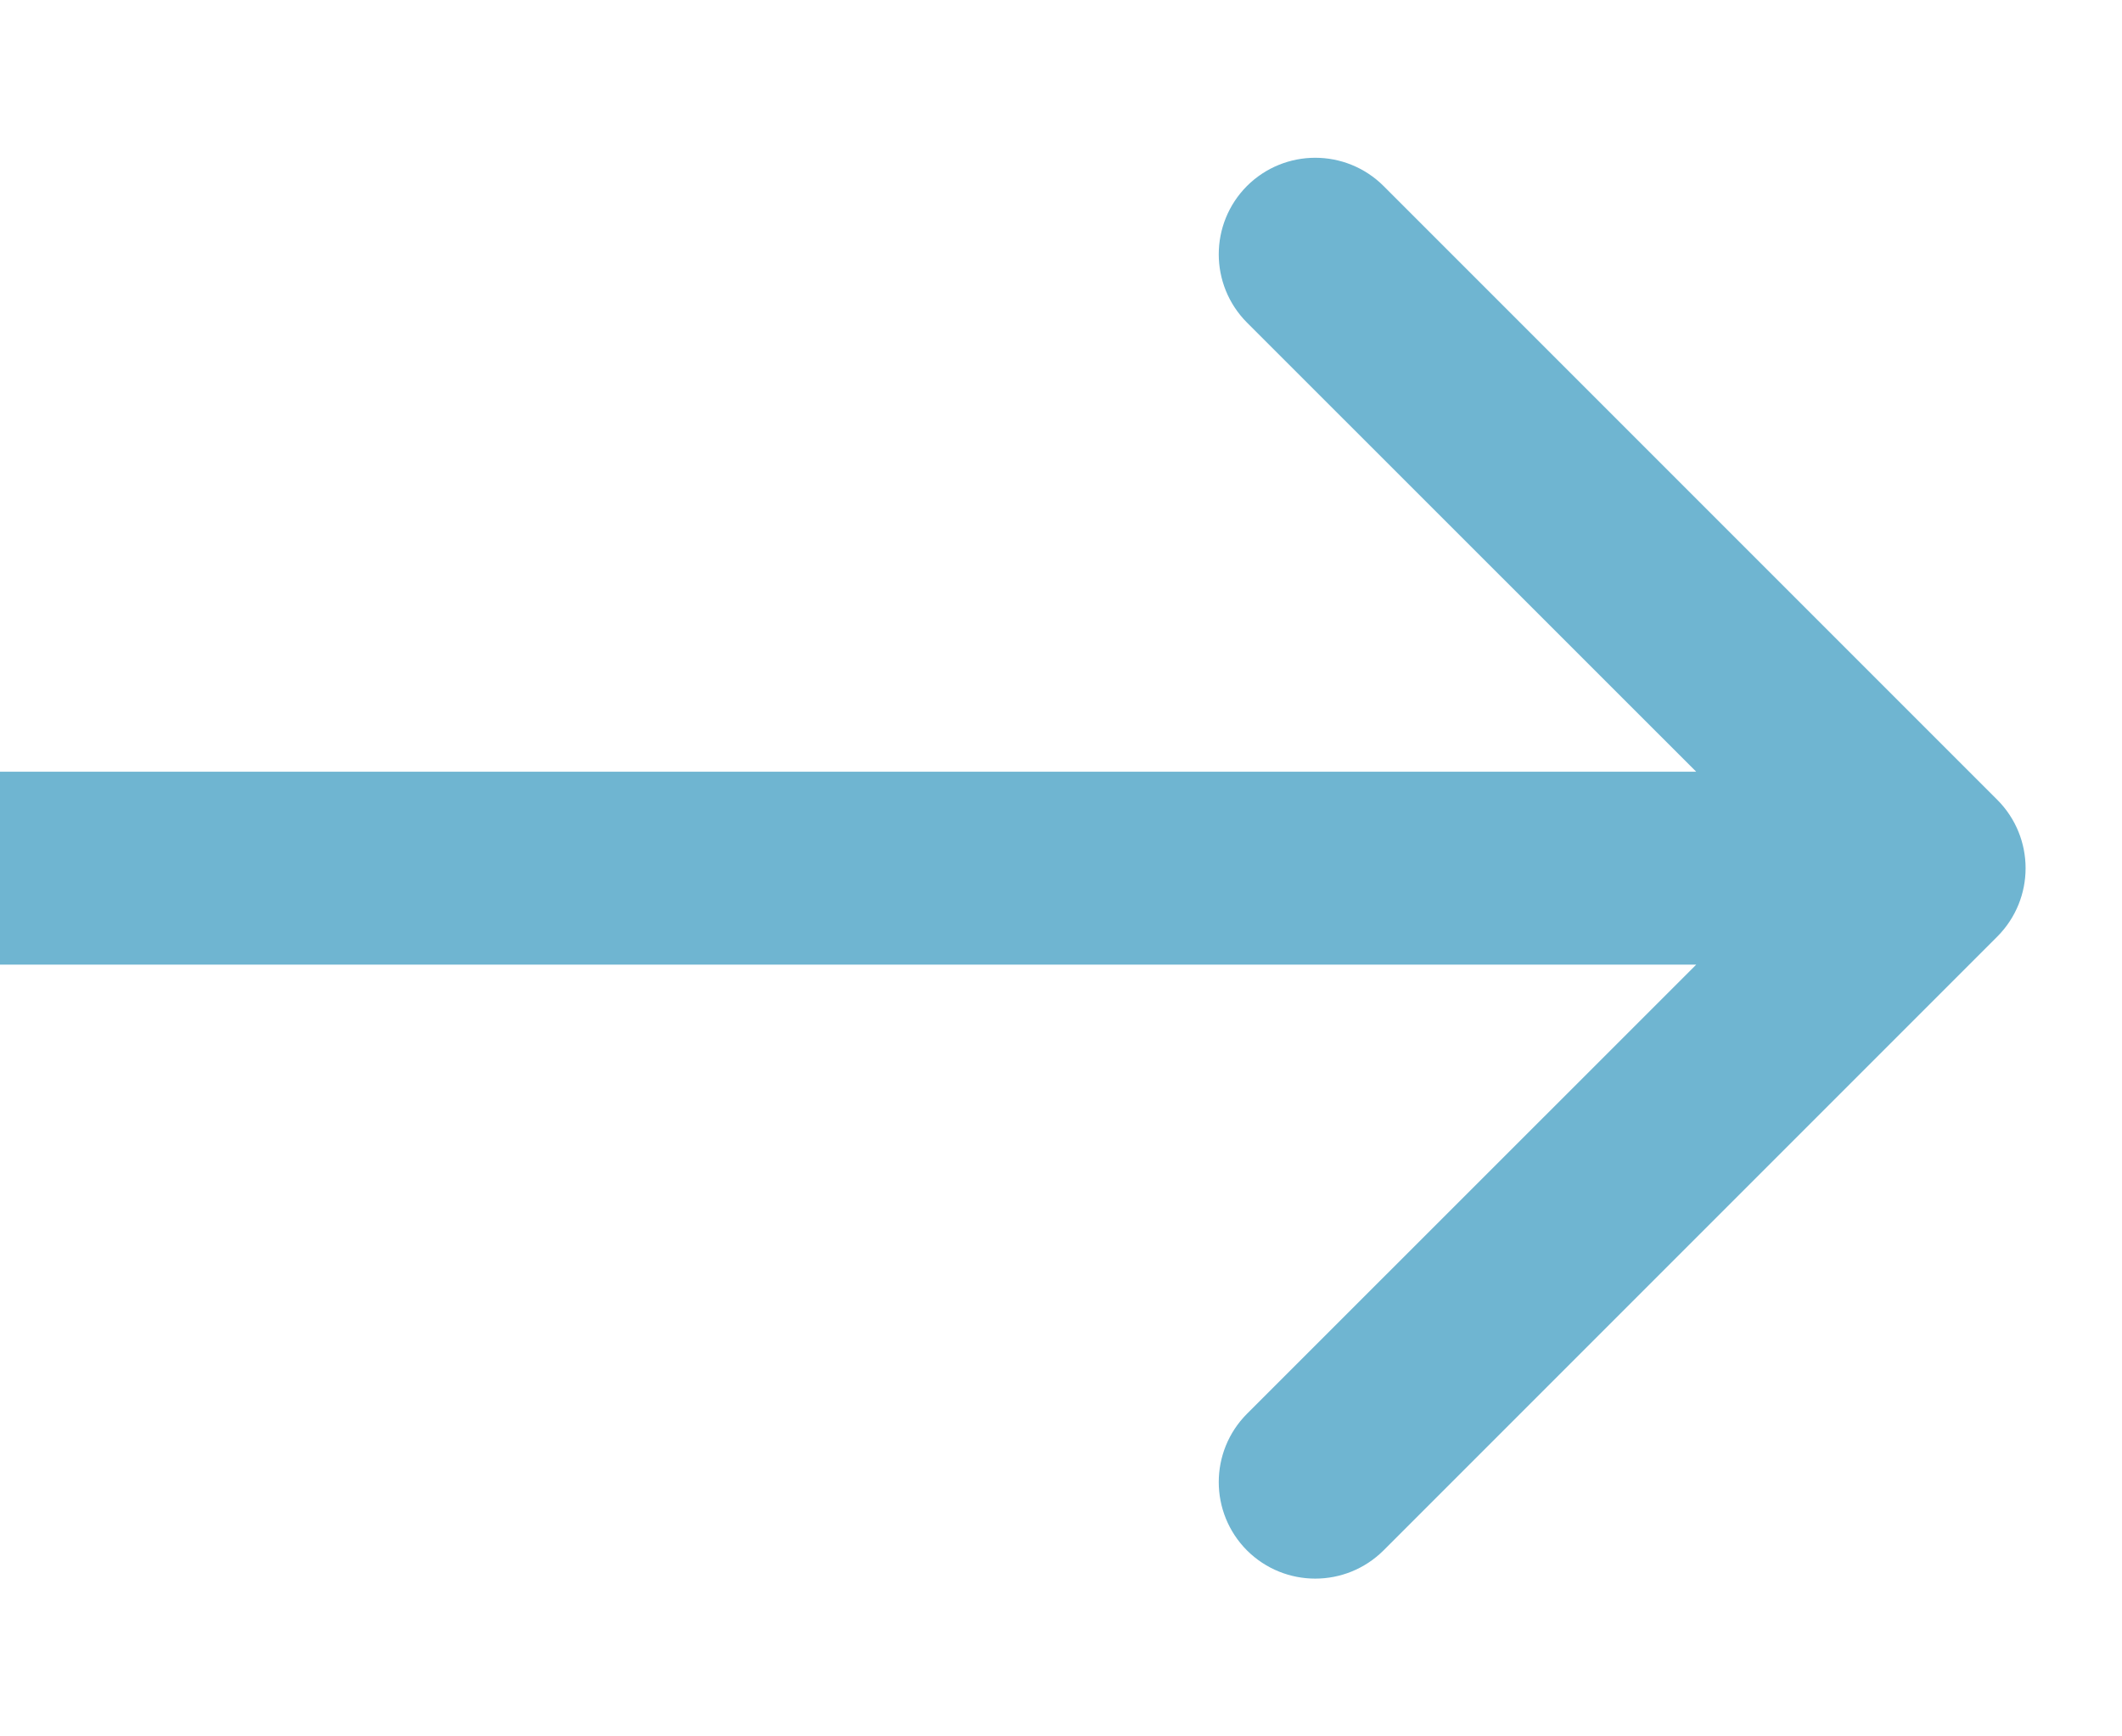 <?xml version="1.0" encoding="UTF-8"?> <svg xmlns="http://www.w3.org/2000/svg" width="11" height="9" viewBox="0 0 11 9" fill="none"><path d="M10.354 4.854C10.549 4.658 10.549 4.342 10.354 4.146L7.172 0.964C6.976 0.769 6.66 0.769 6.464 0.964C6.269 1.16 6.269 1.476 6.464 1.672L9.293 4.5L6.464 7.328C6.269 7.524 6.269 7.84 6.464 8.036C6.66 8.231 6.976 8.231 7.172 8.036L10.354 4.854ZM0 5H10V4H0V5Z" fill="#6FB5D1"></path></svg> 